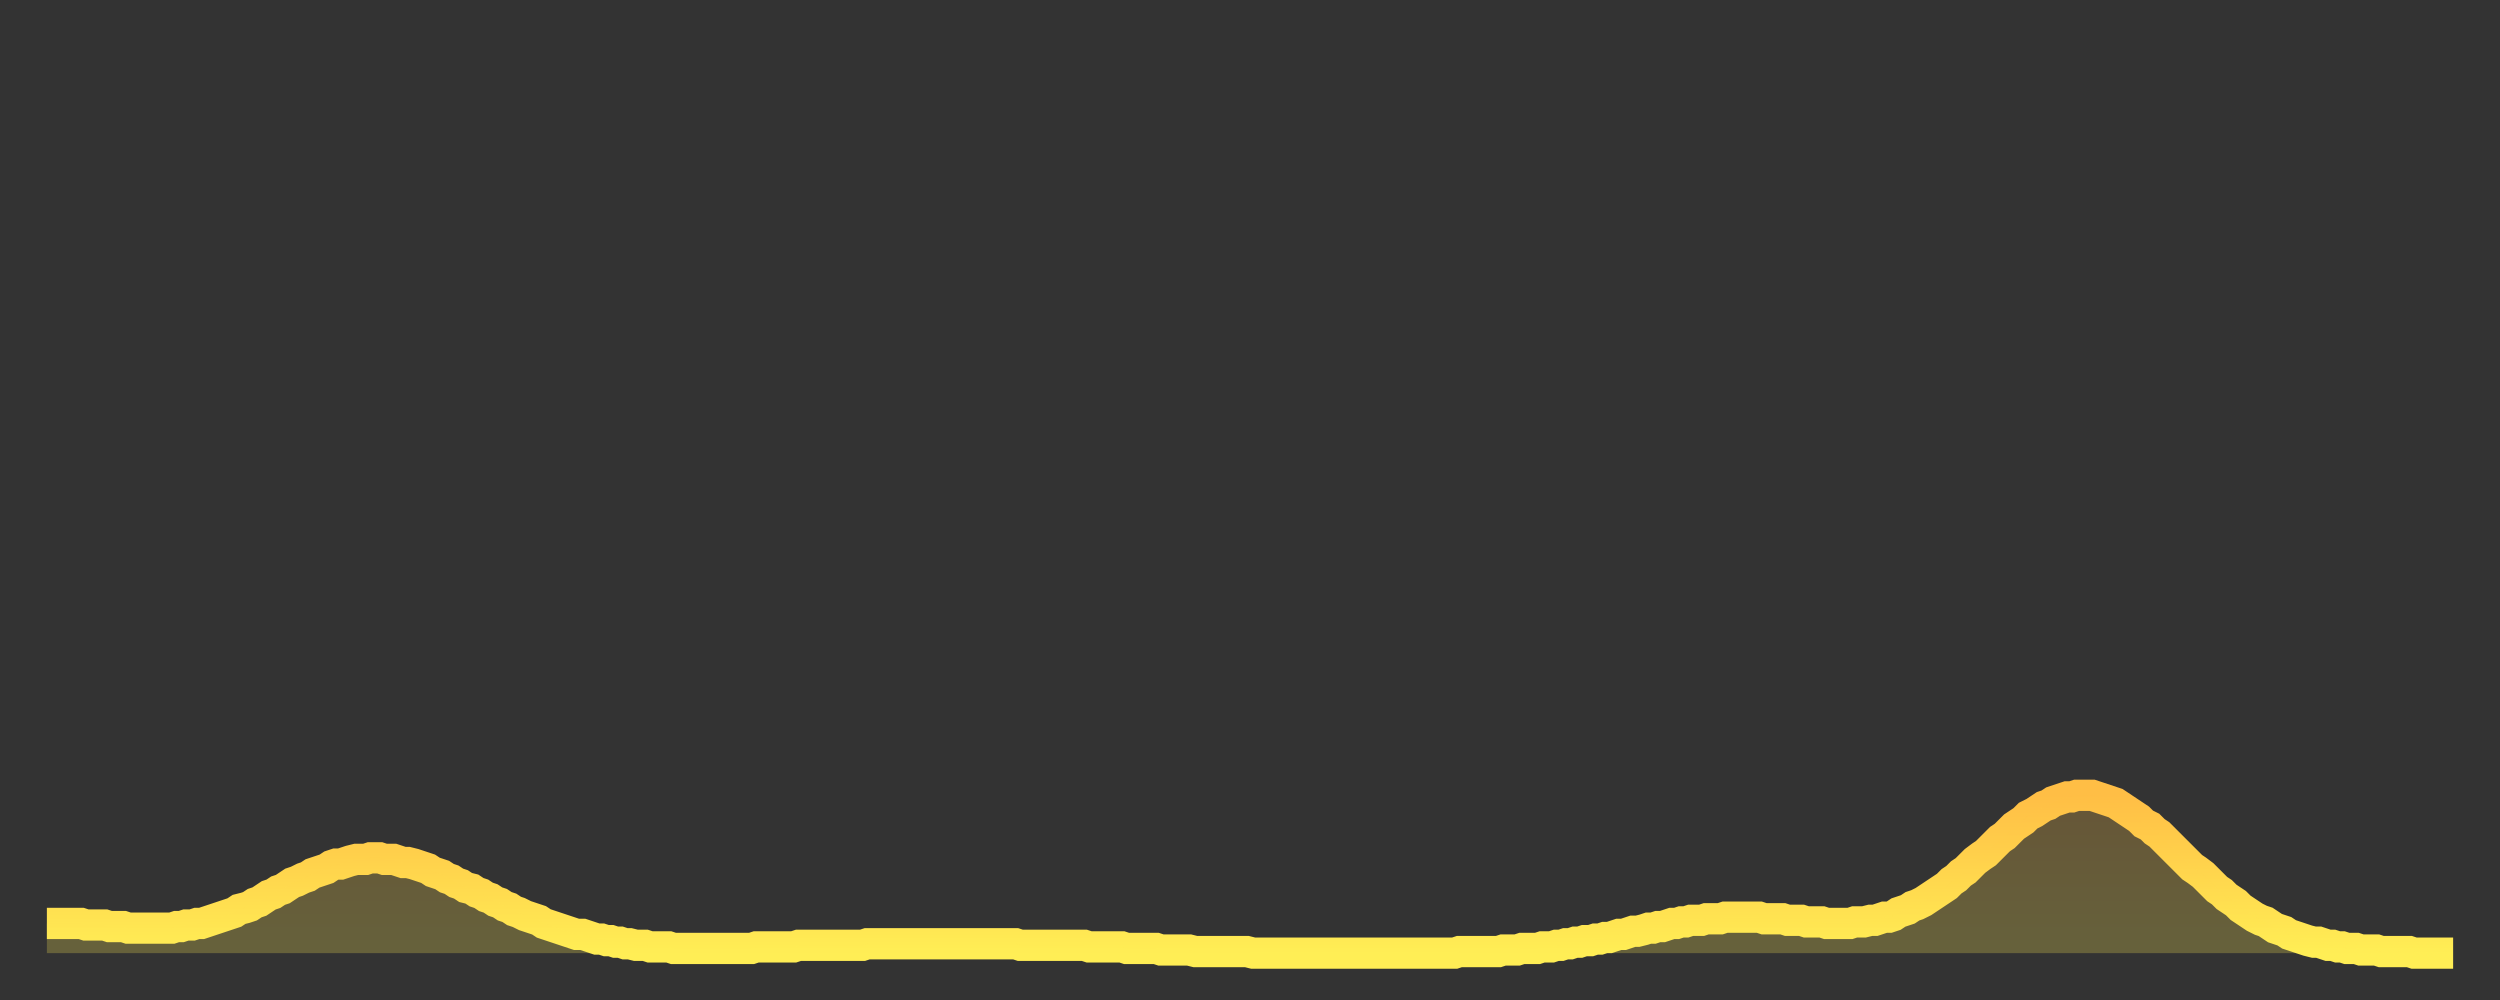 <?xml version="1.0" encoding="utf-8" ?>
<svg baseProfile="full" height="64" version="1.1" width="160" xmlns="http://www.w3.org/2000/svg" xmlns:ev="http://www.w3.org/2001/xml-events" xmlns:xlink="http://www.w3.org/1999/xlink"><rect width="100%" height="100%" fill="#333333" stroke="none"/><defs><linearGradient id="id102842" x1="0" x2="0" y1="0" y2="1"><stop offset="0%" stop-color="#ffbe45" /><stop offset="50%" stop-color="#ffd64d" /><stop offset="100%" stop-color="#ffee55" /></linearGradient></defs><g transform="translate(3,3)"><g><path d="M 0.0 56.1 0.3 56.1 0.6 56.1 0.9 56.1 1.2 56.1 1.5 56.1 1.9 56.1 2.2 56.1 2.5 56.2 2.8 56.2 3.1 56.2 3.4 56.2 3.7 56.2 4.0 56.3 4.3 56.3 4.6 56.3 4.9 56.3 5.2 56.4 5.6 56.4 5.9 56.4 6.2 56.4 6.5 56.4 6.8 56.4 7.1 56.4 7.4 56.4 7.7 56.4 8.0 56.4 8.3 56.3 8.6 56.3 8.9 56.2 9.3 56.2 9.6 56.1 9.9 56.1 10.2 56.0 10.5 55.9 10.8 55.8 11.1 55.7 11.4 55.6 11.7 55.5 12.0 55.4 12.3 55.2 12.7 55.1 13.0 55.0 13.3 54.8 13.6 54.7 13.9 54.5 14.2 54.3 14.5 54.2 14.8 54.0 15.1 53.9 15.4 53.7 15.7 53.5 16.0 53.4 16.4 53.2 16.7 53.1 17.0 52.9 17.3 52.8 17.6 52.7 17.9 52.6 18.2 52.4 18.5 52.3 18.8 52.3 19.1 52.2 19.4 52.1 19.8 52.0 20.1 52.0 20.4 52.0 20.7 51.9 21.0 51.9 21.3 51.9 21.6 52.0 21.9 52.0 22.2 52.0 22.5 52.1 22.8 52.2 23.1 52.2 23.5 52.3 23.8 52.4 24.1 52.5 24.4 52.6 24.7 52.8 25.0 52.9 25.3 53.0 25.6 53.2 25.9 53.3 26.2 53.5 26.5 53.6 26.8 53.8 27.2 53.9 27.5 54.1 27.8 54.2 28.1 54.4 28.4 54.5 28.7 54.7 29.0 54.8 29.3 55.0 29.6 55.1 29.9 55.3 30.2 55.4 30.6 55.6 30.9 55.7 31.2 55.8 31.5 55.9 31.8 56.1 32.1 56.2 32.4 56.3 32.7 56.4 33.0 56.5 33.3 56.6 33.6 56.7 33.9 56.8 34.3 56.8 34.6 56.9 34.9 57.0 35.2 57.1 35.5 57.1 35.8 57.2 36.1 57.2 36.4 57.3 36.7 57.3 37.0 57.4 37.3 57.4 37.7 57.5 38.0 57.5 38.3 57.5 38.6 57.6 38.9 57.6 39.2 57.6 39.5 57.6 39.8 57.6 40.1 57.7 40.4 57.7 40.7 57.7 41.0 57.7 41.4 57.7 41.7 57.7 42.0 57.7 42.3 57.7 42.6 57.7 42.9 57.7 43.2 57.7 43.5 57.7 43.8 57.7 44.1 57.7 44.4 57.7 44.7 57.7 45.1 57.7 45.4 57.6 45.7 57.6 46.0 57.6 46.3 57.6 46.6 57.6 46.9 57.6 47.2 57.6 47.5 57.6 47.8 57.6 48.1 57.5 48.5 57.5 48.8 57.5 49.1 57.5 49.4 57.5 49.7 57.5 50.0 57.5 50.3 57.5 50.6 57.5 50.9 57.5 51.2 57.5 51.5 57.5 51.8 57.5 52.2 57.5 52.5 57.4 52.8 57.4 53.1 57.4 53.4 57.4 53.7 57.4 54.0 57.4 54.3 57.4 54.6 57.4 54.9 57.4 55.2 57.4 55.6 57.4 55.9 57.4 56.2 57.4 56.5 57.4 56.8 57.4 57.1 57.4 57.4 57.4 57.7 57.4 58.0 57.4 58.3 57.4 58.6 57.4 58.9 57.4 59.3 57.4 59.6 57.4 59.9 57.4 60.2 57.4 60.5 57.4 60.8 57.4 61.1 57.4 61.4 57.4 61.7 57.4 62.0 57.4 62.3 57.5 62.6 57.5 63.0 57.5 63.3 57.5 63.6 57.5 63.9 57.5 64.2 57.5 64.5 57.5 64.8 57.5 65.1 57.5 65.4 57.5 65.7 57.5 66.0 57.5 66.4 57.5 66.7 57.6 67.0 57.6 67.3 57.6 67.6 57.6 67.9 57.6 68.2 57.6 68.5 57.6 68.8 57.6 69.1 57.7 69.4 57.7 69.7 57.7 70.1 57.7 70.4 57.7 70.7 57.7 71.0 57.7 71.3 57.8 71.6 57.8 71.9 57.8 72.2 57.8 72.5 57.8 72.8 57.8 73.1 57.8 73.5 57.9 73.8 57.9 74.1 57.9 74.4 57.9 74.7 57.9 75.0 57.9 75.3 57.9 75.6 57.9 75.9 57.9 76.2 57.9 76.5 57.9 76.8 57.9 77.2 58.0 77.5 58.0 77.8 58.0 78.1 58.0 78.4 58.0 78.7 58.0 79.0 58.0 79.3 58.0 79.6 58.0 79.9 58.0 80.2 58.0 80.5 58.0 80.9 58.0 81.2 58.0 81.5 58.0 81.8 58.0 82.1 58.0 82.4 58.0 82.7 58.0 83.0 58.0 83.3 58.0 83.6 58.0 83.9 58.0 84.3 58.0 84.6 58.0 84.9 58.0 85.2 58.0 85.5 58.0 85.8 58.0 86.1 58.0 86.4 58.0 86.7 58.0 87.0 58.0 87.3 58.0 87.6 58.0 88.0 58.0 88.3 58.0 88.6 58.0 88.9 58.0 89.2 58.0 89.5 58.0 89.8 58.0 90.1 58.0 90.4 57.9 90.7 57.9 91.0 57.9 91.4 57.9 91.7 57.9 92.0 57.9 92.3 57.9 92.6 57.9 92.9 57.9 93.2 57.8 93.5 57.8 93.8 57.8 94.1 57.8 94.4 57.7 94.7 57.7 95.1 57.7 95.4 57.7 95.7 57.6 96.0 57.6 96.3 57.6 96.6 57.5 96.9 57.5 97.2 57.4 97.5 57.4 97.8 57.3 98.1 57.3 98.4 57.2 98.8 57.2 99.1 57.1 99.4 57.1 99.7 57.0 100.0 57.0 100.3 56.9 100.6 56.8 100.9 56.8 101.2 56.7 101.5 56.6 101.8 56.6 102.2 56.5 102.5 56.4 102.8 56.4 103.1 56.3 103.4 56.3 103.7 56.2 104.0 56.1 104.3 56.1 104.6 56.0 104.9 56.0 105.2 55.9 105.5 55.9 105.9 55.9 106.2 55.8 106.5 55.8 106.8 55.8 107.1 55.8 107.4 55.7 107.7 55.7 108.0 55.7 108.3 55.7 108.6 55.7 108.9 55.7 109.3 55.7 109.6 55.7 109.9 55.8 110.2 55.8 110.5 55.8 110.8 55.8 111.1 55.8 111.4 55.9 111.7 55.9 112.0 55.9 112.3 55.9 112.6 56.0 113.0 56.0 113.3 56.0 113.6 56.0 113.9 56.1 114.2 56.1 114.5 56.1 114.8 56.1 115.1 56.1 115.4 56.1 115.7 56.0 116.0 56.0 116.3 56.0 116.7 55.9 117.0 55.9 117.3 55.8 117.6 55.7 117.9 55.7 118.2 55.6 118.5 55.4 118.8 55.3 119.1 55.2 119.4 55.0 119.7 54.9 120.1 54.7 120.4 54.5 120.7 54.3 121.0 54.1 121.3 53.9 121.6 53.7 121.9 53.4 122.2 53.2 122.5 52.9 122.8 52.7 123.1 52.4 123.4 52.1 123.8 51.8 124.1 51.6 124.4 51.3 124.7 51.0 125.0 50.7 125.3 50.5 125.6 50.2 125.9 49.9 126.2 49.7 126.5 49.5 126.8 49.2 127.2 49.0 127.5 48.8 127.8 48.6 128.1 48.5 128.4 48.3 128.7 48.2 129.0 48.1 129.3 48.0 129.6 48.0 129.9 47.9 130.2 47.9 130.5 47.9 130.9 47.9 131.2 48.0 131.5 48.1 131.8 48.2 132.1 48.3 132.4 48.4 132.7 48.6 133.0 48.8 133.3 49.0 133.6 49.2 133.9 49.4 134.2 49.7 134.6 49.9 134.9 50.2 135.2 50.4 135.5 50.7 135.8 51.0 136.1 51.3 136.4 51.6 136.7 51.9 137.0 52.2 137.3 52.5 137.6 52.7 138.0 53.0 138.3 53.3 138.6 53.6 138.9 53.9 139.2 54.1 139.5 54.4 139.8 54.6 140.1 54.8 140.4 55.1 140.7 55.3 141.0 55.5 141.3 55.7 141.7 55.9 142.0 56.0 142.3 56.2 142.6 56.4 142.9 56.5 143.2 56.6 143.5 56.8 143.8 56.9 144.1 57.0 144.4 57.1 144.7 57.2 145.1 57.3 145.4 57.3 145.7 57.4 146.0 57.5 146.3 57.5 146.6 57.6 146.9 57.6 147.2 57.7 147.5 57.7 147.8 57.7 148.1 57.8 148.4 57.8 148.8 57.8 149.1 57.8 149.4 57.9 149.7 57.9 150.0 57.9 150.3 57.9 150.6 57.9 150.9 57.9 151.2 57.9 151.5 58.0 151.8 58.0 152.1 58.0 152.5 58.0 152.8 58.0 153.1 58.0 153.4 58.0 153.7 58.0 154.0 58.0" fill="none" id="graph-curve" opacity="1" stroke="url(#id102842)" stroke-width="2" /><path d="M 0 58 L 0.0 56.1 0.3 56.1 0.6 56.1 0.9 56.1 1.2 56.1 1.5 56.1 1.9 56.1 2.2 56.1 2.5 56.2 2.8 56.2 3.1 56.2 3.4 56.2 3.7 56.2 4.0 56.3 4.3 56.3 4.6 56.3 4.9 56.3 5.2 56.4 5.6 56.4 5.9 56.4 6.2 56.4 6.5 56.4 6.8 56.4 7.1 56.4 7.4 56.4 7.7 56.4 8.0 56.4 8.3 56.3 8.6 56.3 8.9 56.2 9.3 56.2 9.6 56.1 9.9 56.1 10.2 56.0 10.5 55.9 10.8 55.8 11.1 55.7 11.4 55.6 11.7 55.5 12.0 55.4 12.3 55.2 12.7 55.1 13.0 55.0 13.3 54.8 13.6 54.7 13.9 54.5 14.2 54.3 14.5 54.2 14.8 54.0 15.1 53.9 15.4 53.7 15.7 53.5 16.0 53.4 16.4 53.2 16.7 53.1 17.0 52.9 17.3 52.8 17.6 52.7 17.9 52.6 18.2 52.4 18.5 52.3 18.8 52.3 19.1 52.2 19.4 52.1 19.8 52.0 20.1 52.0 20.4 52.0 20.7 51.9 21.0 51.9 21.3 51.9 21.6 52.0 21.9 52.0 22.2 52.0 22.5 52.1 22.8 52.2 23.1 52.2 23.5 52.3 23.8 52.4 24.1 52.5 24.4 52.6 24.7 52.8 25.0 52.9 25.3 53.0 25.6 53.2 25.9 53.3 26.2 53.5 26.5 53.6 26.8 53.8 27.2 53.9 27.5 54.1 27.8 54.2 28.1 54.4 28.4 54.5 28.7 54.7 29.0 54.8 29.3 55.0 29.6 55.1 29.9 55.3 30.2 55.4 30.6 55.6 30.9 55.7 31.2 55.8 31.5 55.9 31.8 56.1 32.1 56.2 32.4 56.3 32.7 56.4 33.0 56.5 33.3 56.6 33.6 56.7 33.9 56.8 34.3 56.8 34.6 56.9 34.9 57.0 35.2 57.1 35.5 57.1 35.8 57.2 36.1 57.2 36.4 57.3 36.7 57.3 37.0 57.4 37.3 57.4 37.7 57.5 38.0 57.5 38.3 57.5 38.6 57.6 38.9 57.6 39.2 57.6 39.5 57.6 39.8 57.6 40.1 57.7 40.4 57.7 40.7 57.7 41.0 57.7 41.4 57.7 41.7 57.7 42.0 57.7 42.3 57.7 42.6 57.7 42.9 57.7 43.2 57.7 43.5 57.7 43.8 57.7 44.1 57.7 44.4 57.7 44.7 57.7 45.1 57.7 45.4 57.6 45.7 57.6 46.0 57.6 46.3 57.6 46.6 57.6 46.9 57.6 47.2 57.6 47.5 57.6 47.8 57.6 48.1 57.5 48.5 57.5 48.8 57.5 49.1 57.5 49.4 57.5 49.7 57.5 50.0 57.5 50.3 57.5 50.6 57.5 50.9 57.5 51.2 57.5 51.5 57.5 51.8 57.5 52.2 57.5 52.5 57.4 52.8 57.4 53.1 57.4 53.4 57.4 53.7 57.4 54.0 57.4 54.3 57.4 54.6 57.4 54.9 57.4 55.2 57.4 55.6 57.4 55.9 57.4 56.2 57.4 56.5 57.4 56.8 57.4 57.1 57.4 57.4 57.4 57.7 57.4 58.0 57.4 58.3 57.4 58.6 57.4 58.9 57.4 59.3 57.4 59.6 57.4 59.9 57.4 60.2 57.4 60.5 57.4 60.8 57.4 61.1 57.4 61.4 57.4 61.7 57.4 62.0 57.4 62.3 57.5 62.6 57.5 63.0 57.5 63.3 57.5 63.6 57.5 63.9 57.5 64.2 57.5 64.5 57.5 64.8 57.5 65.1 57.5 65.4 57.5 65.7 57.5 66.0 57.5 66.4 57.5 66.7 57.6 67.0 57.6 67.3 57.6 67.6 57.6 67.9 57.6 68.2 57.6 68.5 57.6 68.8 57.6 69.1 57.7 69.4 57.7 69.7 57.7 70.1 57.7 70.4 57.7 70.7 57.7 71.0 57.7 71.3 57.8 71.6 57.8 71.9 57.8 72.2 57.8 72.5 57.8 72.8 57.8 73.1 57.8 73.5 57.9 73.8 57.9 74.1 57.9 74.4 57.9 74.7 57.9 75.0 57.9 75.3 57.9 75.6 57.9 75.9 57.9 76.2 57.9 76.5 57.9 76.8 57.9 77.2 58.0 77.5 58.0 77.8 58.0 78.1 58.0 78.4 58.0 78.7 58.0 79.0 58.0 79.3 58.0 79.6 58.0 79.9 58.0 80.2 58.0 80.5 58.0 80.9 58.0 81.2 58.0 81.5 58.0 81.8 58.0 82.1 58.0 82.4 58.0 82.7 58.0 83.0 58.0 83.3 58.0 83.6 58.0 83.9 58.0 84.3 58.0 84.6 58.0 84.9 58.0 85.2 58.0 85.5 58.0 85.8 58.0 86.1 58.0 86.4 58.0 86.7 58.0 87.0 58.0 87.3 58.0 87.6 58.0 88.0 58.0 88.3 58.0 88.6 58.0 88.9 58.0 89.2 58.0 89.5 58.0 89.8 58.0 90.1 58.0 90.4 57.9 90.7 57.9 91.0 57.9 91.4 57.9 91.7 57.9 92.0 57.9 92.3 57.9 92.6 57.9 92.9 57.9 93.2 57.8 93.5 57.8 93.8 57.8 94.1 57.8 94.4 57.7 94.7 57.7 95.1 57.7 95.4 57.7 95.7 57.6 96.0 57.6 96.3 57.6 96.6 57.5 96.9 57.5 97.2 57.4 97.5 57.4 97.8 57.3 98.1 57.3 98.4 57.2 98.8 57.2 99.1 57.1 99.4 57.1 99.7 57.0 100.0 57.0 100.3 56.9 100.6 56.8 100.9 56.8 101.2 56.7 101.5 56.6 101.8 56.6 102.2 56.5 102.5 56.4 102.8 56.4 103.1 56.3 103.4 56.3 103.7 56.2 104.0 56.1 104.3 56.1 104.6 56.0 104.9 56.0 105.2 55.9 105.5 55.9 105.9 55.9 106.2 55.8 106.5 55.8 106.8 55.8 107.1 55.8 107.4 55.7 107.7 55.7 108.0 55.7 108.3 55.7 108.6 55.7 108.9 55.7 109.3 55.7 109.6 55.7 109.9 55.8 110.2 55.8 110.5 55.8 110.8 55.8 111.1 55.8 111.4 55.9 111.7 55.9 112.0 55.9 112.3 55.9 112.6 56.0 113.0 56.0 113.3 56.0 113.6 56.0 113.9 56.1 114.2 56.1 114.5 56.1 114.8 56.1 115.1 56.1 115.4 56.1 115.7 56.0 116.0 56.0 116.3 56.0 116.7 55.9 117.0 55.9 117.3 55.8 117.6 55.7 117.9 55.7 118.2 55.6 118.5 55.4 118.8 55.3 119.1 55.2 119.4 55.0 119.7 54.9 120.1 54.7 120.4 54.5 120.7 54.3 121.0 54.1 121.3 53.9 121.6 53.7 121.9 53.4 122.2 53.2 122.5 52.9 122.8 52.7 123.1 52.4 123.4 52.1 123.8 51.8 124.1 51.6 124.4 51.3 124.7 51.0 125.0 50.7 125.3 50.5 125.6 50.2 125.9 49.9 126.2 49.7 126.5 49.5 126.8 49.2 127.2 49.0 127.5 48.8 127.8 48.6 128.1 48.5 128.4 48.3 128.7 48.2 129.0 48.1 129.3 48.0 129.6 48.0 129.9 47.9 130.2 47.9 130.5 47.9 130.9 47.9 131.2 48.0 131.5 48.1 131.8 48.2 132.1 48.3 132.4 48.4 132.7 48.6 133.0 48.8 133.3 49.0 133.6 49.2 133.9 49.4 134.2 49.7 134.6 49.9 134.9 50.2 135.2 50.4 135.5 50.7 135.8 51.0 136.1 51.3 136.4 51.6 136.7 51.9 137.0 52.2 137.3 52.5 137.6 52.7 138.0 53.0 138.3 53.3 138.6 53.6 138.9 53.9 139.2 54.1 139.5 54.4 139.8 54.6 140.1 54.8 140.4 55.1 140.7 55.3 141.0 55.5 141.3 55.7 141.7 55.9 142.0 56.0 142.3 56.2 142.6 56.4 142.9 56.5 143.2 56.6 143.5 56.8 143.8 56.9 144.1 57.0 144.4 57.1 144.7 57.2 145.1 57.3 145.4 57.3 145.7 57.4 146.0 57.5 146.3 57.5 146.6 57.6 146.9 57.6 147.2 57.7 147.5 57.7 147.8 57.7 148.1 57.8 148.4 57.8 148.8 57.8 149.1 57.8 149.4 57.9 149.7 57.9 150.0 57.9 150.3 57.9 150.6 57.9 150.9 57.9 151.2 57.9 151.5 58.0 151.8 58.0 152.1 58.0 152.5 58.0 152.8 58.0 153.1 58.0 153.4 58.0 153.7 58.0 154.0 58.0 154 58" fill="url(#id102842)" fill-opacity=".25" id="graph-shadow" /></g></g></svg>
